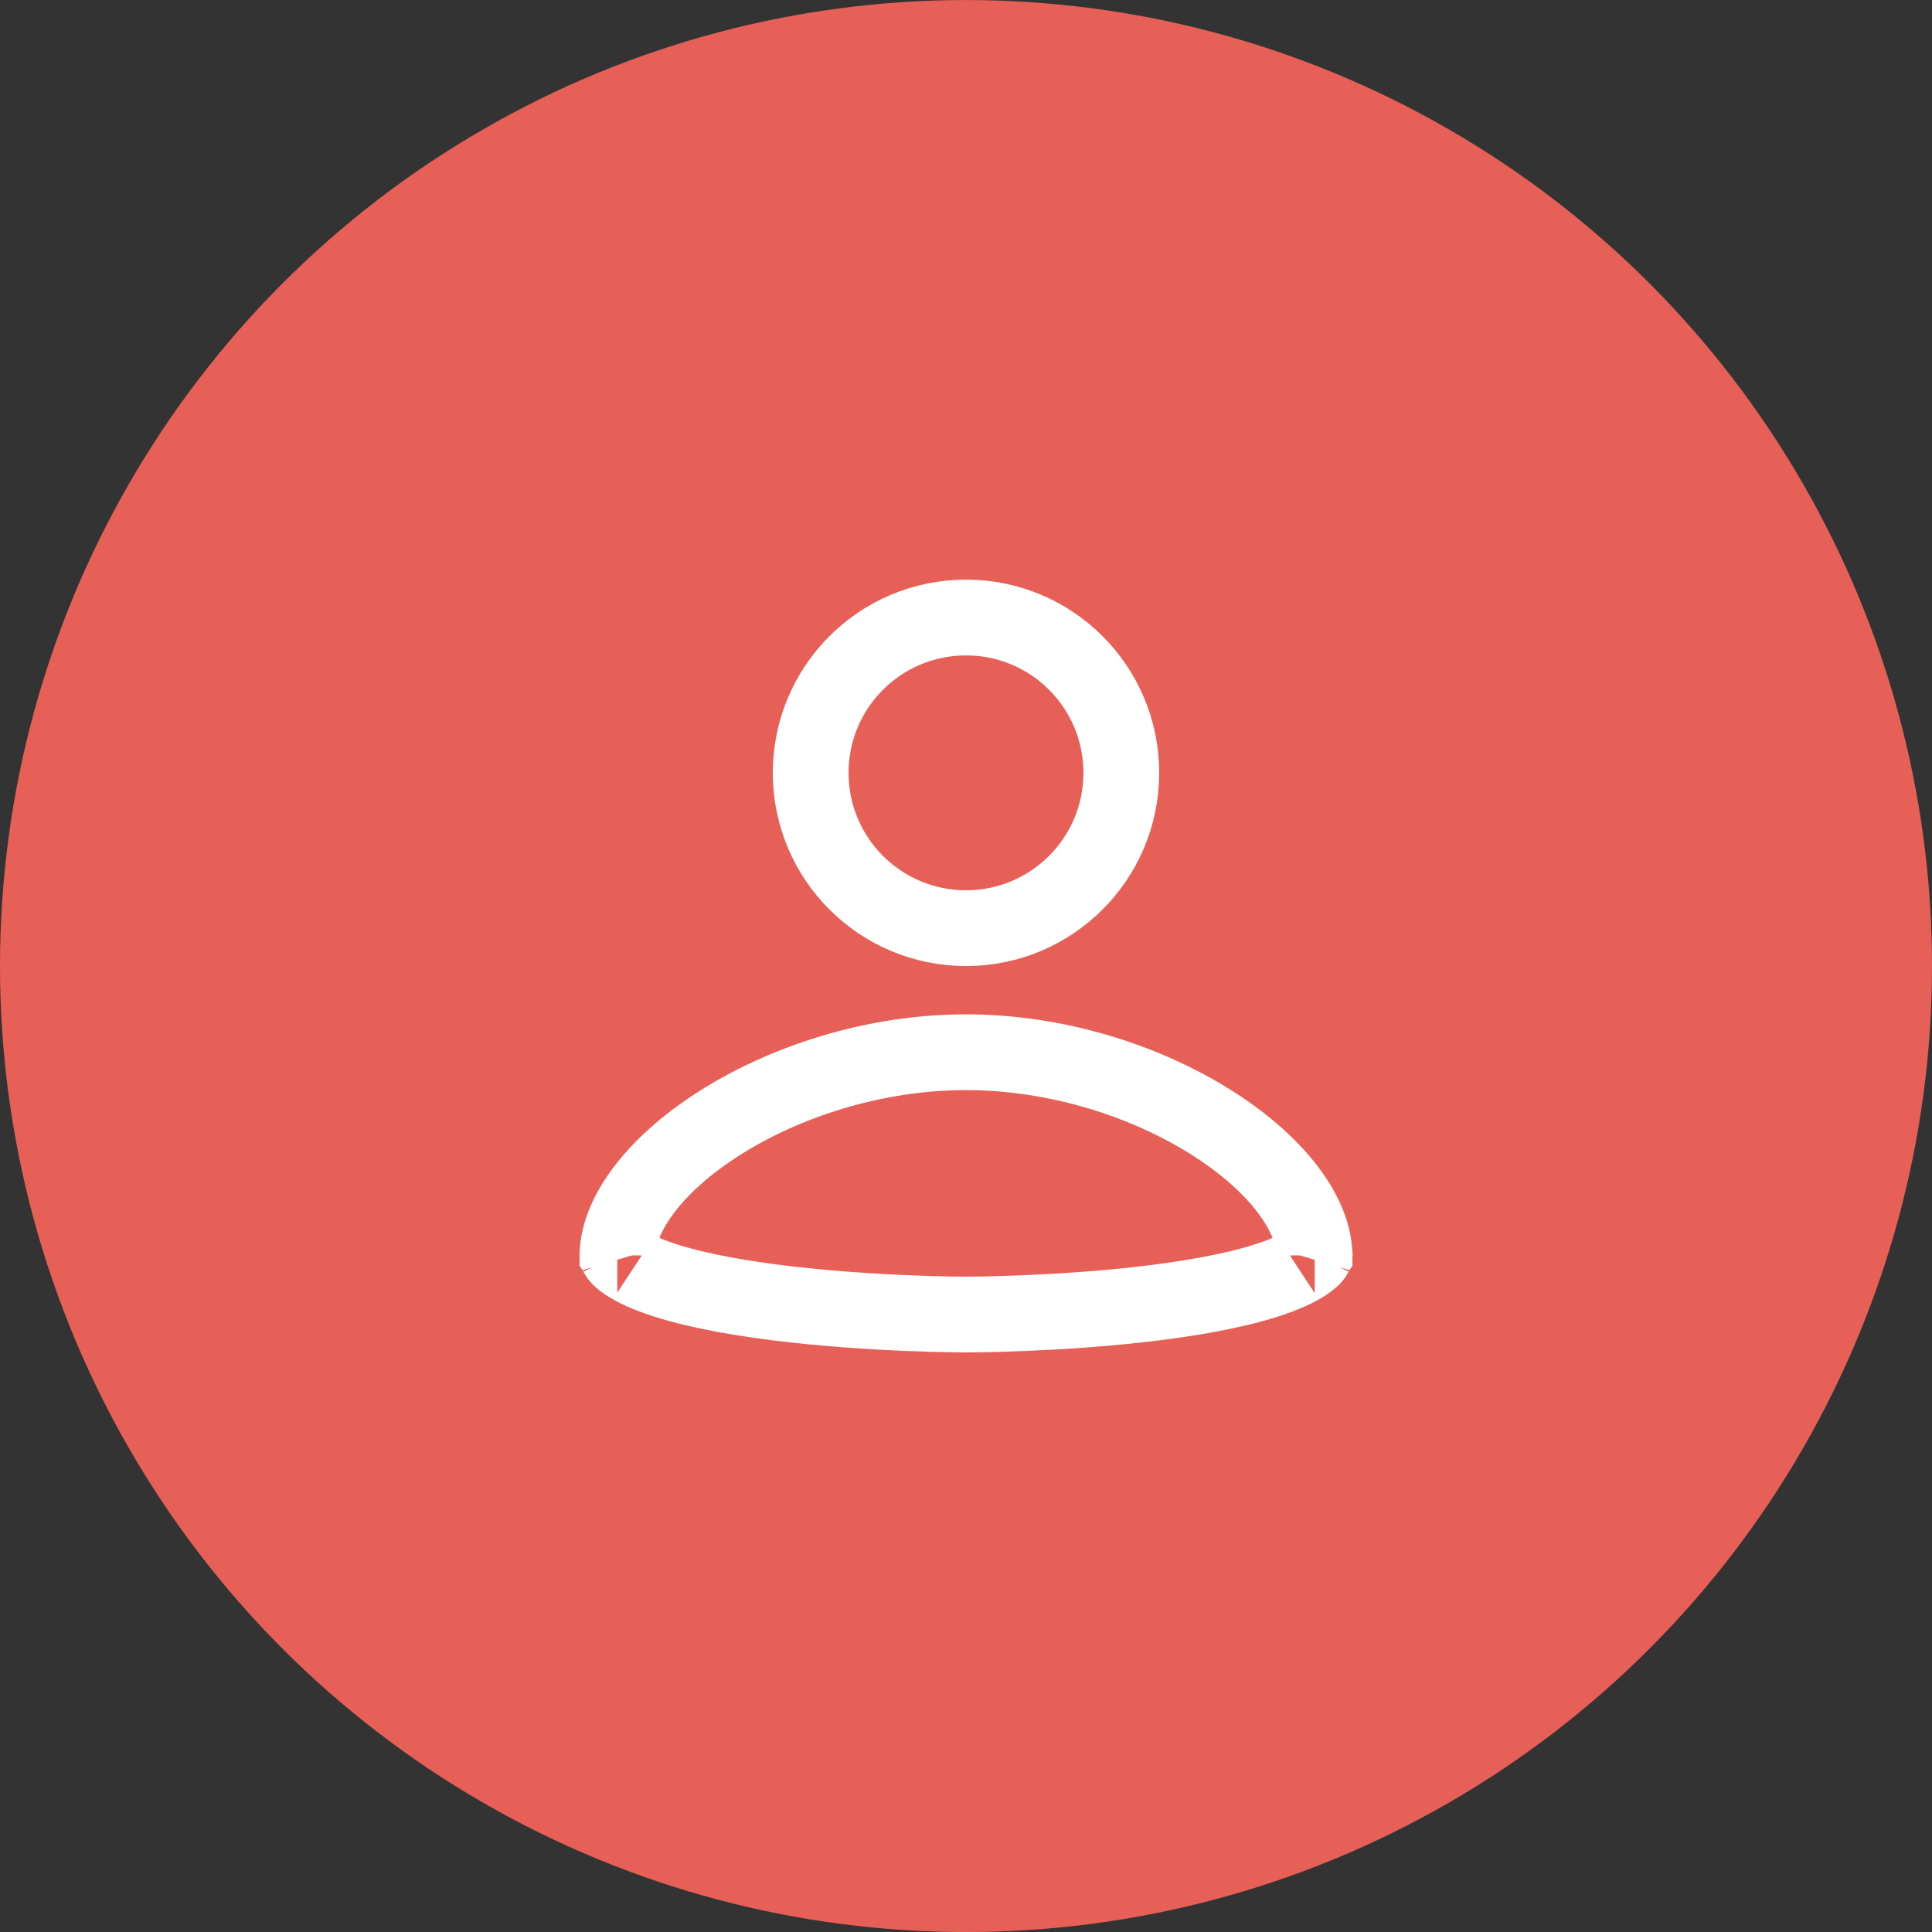 <svg width="51" height="51" viewBox="0 0 51 51" fill="none" xmlns="http://www.w3.org/2000/svg">
<rect x="0" y="0" width="51" height="51" fill="#333333" stroke="none"/>
<circle cx="25.5" cy="25.501" r="25.5" fill="#E76057"/>
<path d="M25.5 16.301C27.765 16.301 29.6 18.136 29.6 20.401C29.6 22.666 27.765 24.501 25.5 24.501C23.235 24.501 21.4 22.666 21.4 20.401C21.4 18.136 23.235 16.301 25.5 16.301ZM25.501 34.701H25.5H25.5H25.5H25.5H25.499L25.495 34.701L25.475 34.701L25.394 34.7C25.322 34.7 25.216 34.699 25.08 34.696C24.807 34.691 24.417 34.682 23.948 34.662C23.007 34.623 21.762 34.545 20.524 34.39C19.271 34.233 18.089 34.006 17.245 33.689C16.819 33.529 16.547 33.371 16.397 33.24C16.336 33.187 16.31 33.152 16.3 33.135C16.309 32.128 17.184 30.804 18.978 29.659C20.721 28.546 23.085 27.776 25.5 27.776C27.915 27.776 30.279 28.546 32.022 29.659C33.816 30.804 34.691 32.128 34.7 33.135C34.69 33.152 34.664 33.187 34.603 33.24C34.453 33.371 34.181 33.529 33.755 33.689C32.911 34.006 31.729 34.233 30.476 34.39C29.238 34.545 27.993 34.623 27.052 34.662C26.583 34.682 26.193 34.691 25.92 34.696C25.784 34.699 25.678 34.7 25.606 34.7L25.525 34.701L25.505 34.701L25.501 34.701ZM16.295 33.122C16.295 33.122 16.297 33.126 16.298 33.132C16.295 33.125 16.294 33.122 16.295 33.122ZM34.705 33.122C34.706 33.122 34.705 33.125 34.702 33.132C34.703 33.126 34.705 33.122 34.705 33.122Z" stroke="white" stroke-width="2"/>
</svg>

